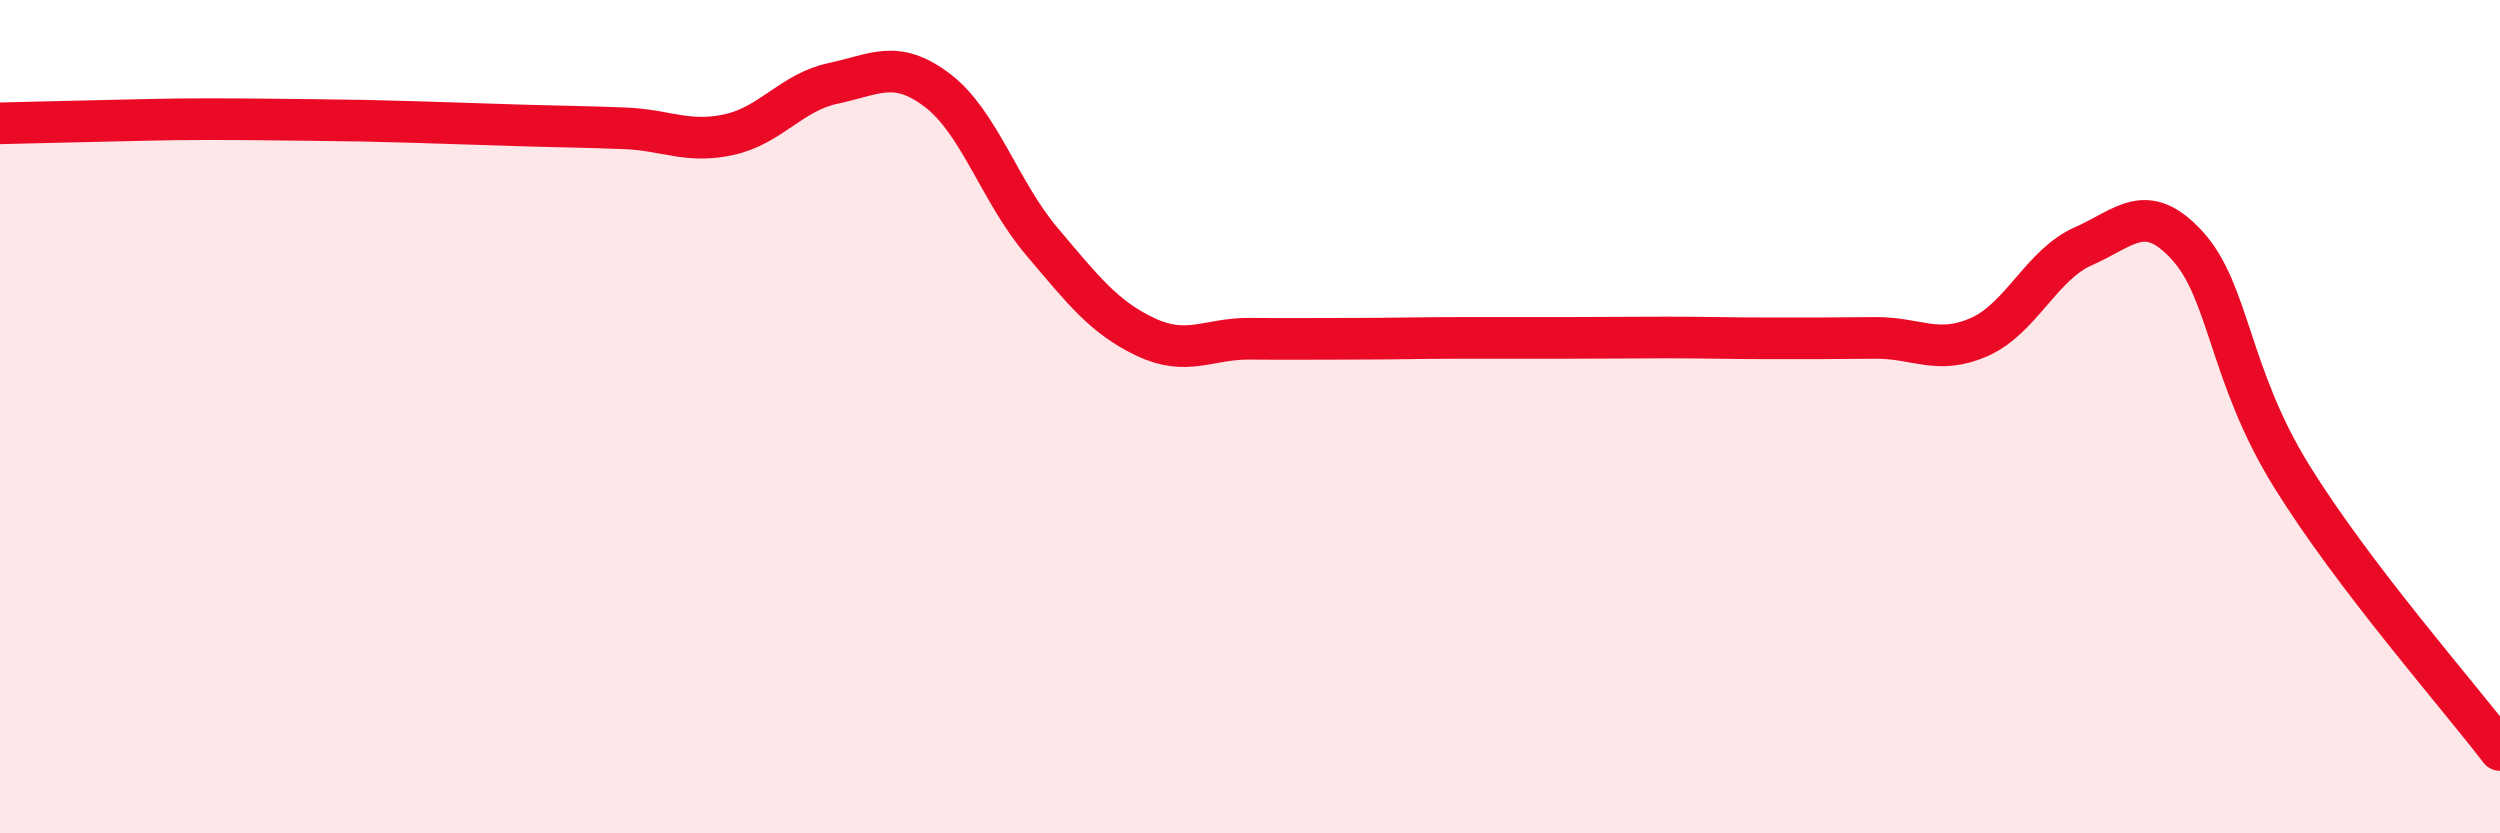 
    <svg width="60" height="20" viewBox="0 0 60 20" xmlns="http://www.w3.org/2000/svg">
      <path
        d="M 0,2.96 C 0.5,2.95 1.5,2.92 2.5,2.9 C 3.5,2.88 4,2.86 5,2.86 C 6,2.86 6.5,2.87 7.5,2.88 C 8.5,2.89 9,2.9 10,2.93 C 11,2.96 11.5,2.98 12.5,3.01 C 13.5,3.04 14,3.04 15,3.08 C 16,3.12 16.5,3.45 17.5,3.23 C 18.5,3.01 19,2.21 20,2 C 21,1.79 21.5,1.41 22.5,2.17 C 23.5,2.93 24,4.61 25,5.79 C 26,6.97 26.5,7.62 27.5,8.09 C 28.5,8.56 29,8.12 30,8.13 C 31,8.14 31.5,8.13 32.5,8.13 C 33.5,8.13 34,8.11 35,8.11 C 36,8.11 36.5,8.11 37.5,8.11 C 38.5,8.11 39,8.1 40,8.1 C 41,8.1 41.5,8.12 42.5,8.12 C 43.5,8.12 44,8.12 45,8.11 C 46,8.1 46.5,8.53 47.5,8.09 C 48.5,7.65 49,6.35 50,5.91 C 51,5.47 51.5,4.8 52.5,5.9 C 53.5,7 53.5,9.01 55,11.43 C 56.5,13.85 59,16.69 60,18L60 20L0 20Z"
        fill="#EB0A25"
        opacity="0.1"
        stroke-linecap="round"
        stroke-linejoin="round"
      />
      <path
        d="M 0,2.96 C 0.5,2.95 1.5,2.92 2.5,2.9 C 3.5,2.88 4,2.86 5,2.86 C 6,2.86 6.5,2.87 7.5,2.88 C 8.5,2.89 9,2.9 10,2.93 C 11,2.96 11.5,2.98 12.5,3.01 C 13.5,3.04 14,3.04 15,3.08 C 16,3.12 16.5,3.45 17.5,3.23 C 18.5,3.01 19,2.21 20,2 C 21,1.79 21.5,1.41 22.5,2.17 C 23.5,2.93 24,4.61 25,5.79 C 26,6.97 26.5,7.62 27.5,8.09 C 28.5,8.56 29,8.12 30,8.13 C 31,8.14 31.5,8.13 32.5,8.13 C 33.5,8.13 34,8.11 35,8.11 C 36,8.11 36.5,8.11 37.5,8.11 C 38.5,8.11 39,8.1 40,8.1 C 41,8.1 41.5,8.12 42.5,8.12 C 43.5,8.12 44,8.12 45,8.11 C 46,8.1 46.5,8.53 47.5,8.09 C 48.5,7.65 49,6.35 50,5.91 C 51,5.47 51.5,4.8 52.5,5.9 C 53.5,7 53.5,9.01 55,11.43 C 56.5,13.85 59,16.69 60,18"
        stroke="#EB0A25"
        stroke-width="1"
        fill="none"
        stroke-linecap="round"
        stroke-linejoin="round"
      />
    </svg>
  